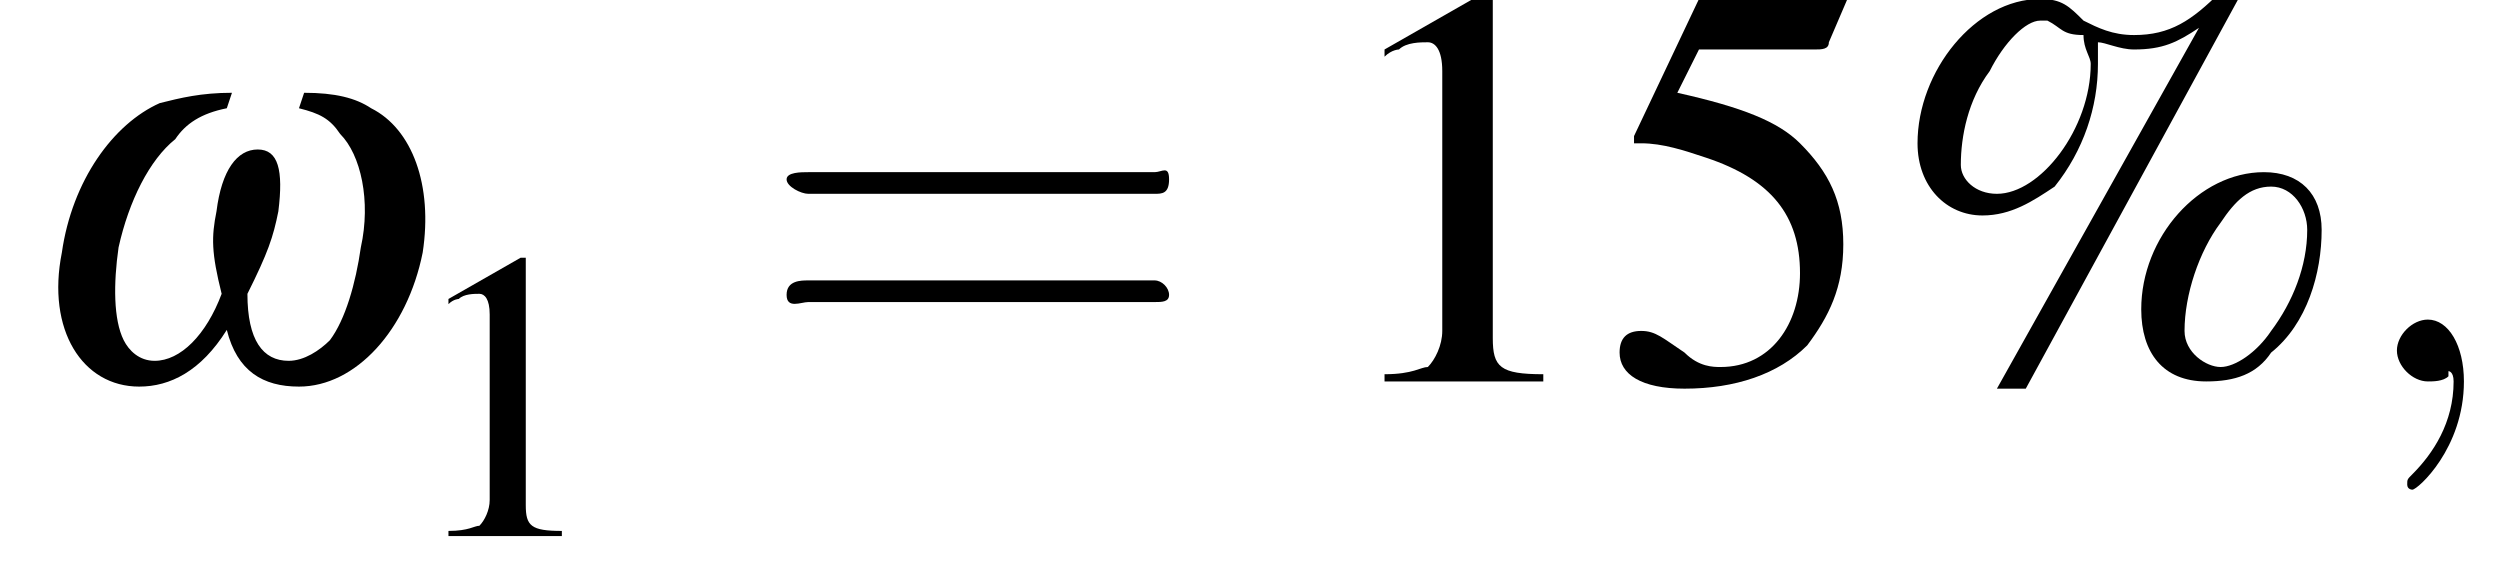 <?xml version='1.0' encoding='UTF-8'?>
<!---3.9-->
<svg version='1.1' xmlns='http://www.w3.org/2000/svg' xmlns:xlink='http://www.w3.org/1999/xlink' width='48.5pt' height='11.4pt' viewBox='23.9 3.6 48.5 11.4'>
<defs>
<path id='g7-61' d='M5.5-2.6C5.6-2.6 5.7-2.6 5.7-2.8S5.6-2.9 5.5-2.9H.7C.6-2.9 .4-2.9 .4-2.8S.6-2.6 .7-2.6H5.5ZM5.5-1.1C5.6-1.1 5.7-1.1 5.7-1.2S5.6-1.4 5.5-1.4H.7C.6-1.4 .4-1.4 .4-1.2S.6-1.1 .7-1.1H5.5Z'/>
<use id='g10-37' xlink:href='#g6-37' transform='scale(1.4)'/>
<use id='g10-49' xlink:href='#g6-49' transform='scale(1.4)'/>
<use id='g10-53' xlink:href='#g6-53' transform='scale(1.4)'/>
<path id='g6-37' d='M5.3-2.9C4.4-2.9 3.6-2 3.6-1C3.6-.4 3.9 0 4.5 0C4.9 0 5.2-.1 5.4-.4C5.9-.8 6.1-1.5 6.1-2.1C6.1-2.6 5.8-2.9 5.3-2.9ZM5.4-2.7C5.7-2.7 5.9-2.4 5.9-2.1C5.9-1.6 5.7-1.1 5.4-.7C5.2-.4 4.9-.2 4.7-.2S4.2-.4 4.2-.7C4.2-1.2 4.4-1.8 4.7-2.2C4.9-2.5 5.1-2.7 5.4-2.7ZM5-5.4H4.7C4.3-5 4-4.8 3.5-4.8C3.2-4.8 3-4.9 2.8-5C2.6-5.2 2.5-5.3 2.2-5.3C1.3-5.3 .5-4.3 .5-3.3C.5-2.7 .9-2.3 1.4-2.3C1.8-2.3 2.1-2.5 2.4-2.7C2.8-3.2 3-3.8 3-4.4C3-4.5 3-4.6 3-4.7C3.1-4.7 3.3-4.6 3.5-4.6C3.9-4.6 4.1-4.7 4.4-4.9L1.6 .1H2L5-5.4ZM2.8-4.8C2.8-4.6 2.9-4.5 2.9-4.4C2.9-3.5 2.2-2.6 1.6-2.6C1.3-2.6 1.1-2.8 1.1-3C1.1-3.4 1.2-3.9 1.5-4.3C1.7-4.7 2-5 2.2-5C2.3-5 2.3-5 2.3-5C2.5-4.9 2.5-4.8 2.8-4.8Z'/>
<path id='g6-49' d='M2.3-5.4L.9-4.6V-4.5C1-4.6 1.1-4.6 1.1-4.6C1.2-4.7 1.4-4.7 1.5-4.7C1.6-4.7 1.7-4.6 1.7-4.3V-.7C1.7-.5 1.6-.3 1.5-.2C1.4-.2 1.3-.1 .9-.1V0H3.1V-.1C2.5-.1 2.4-.2 2.4-.6V-5.4L2.3-5.4Z'/>
<path id='g6-53' d='M1.4-4.6H3C3.1-4.6 3.2-4.6 3.2-4.7L3.5-5.4L3.4-5.5C3.3-5.3 3.2-5.3 3-5.3H1.4L.5-3.4C.5-3.4 .5-3.4 .5-3.3C.5-3.3 .5-3.3 .6-3.3C.9-3.3 1.2-3.2 1.5-3.1C2.4-2.8 2.8-2.3 2.8-1.5C2.8-.8 2.4-.2 1.7-.2C1.6-.2 1.4-.2 1.2-.4C.9-.6 .8-.7 .6-.7C.4-.7 .3-.6 .3-.4C.3-.1 .6 .1 1.2 .1C1.9 .1 2.5-.1 2.9-.5C3.2-.9 3.4-1.3 3.4-1.9C3.4-2.5 3.2-2.9 2.8-3.3C2.5-3.6 2-3.8 1.1-4L1.4-4.6Z'/>
<path id='g2-59' d='M2.2 0C2.2-.7 1.9-1.2 1.5-1.2C1.2-1.2 .9-.9 .9-.6C.9-.3 1.2 0 1.5 0C1.6 0 1.8 0 1.9-.1C1.9-.2 1.9-.2 1.9-.2S2-.2 2 0C2 .8 1.6 1.4 1.2 1.8C1.1 1.9 1.1 1.9 1.1 2C1.1 2.1 1.2 2.1 1.2 2.1C1.3 2.1 2.2 1.3 2.2 0Z'/>
<path id='g1-119' d='M5.5-5.3C5.9-5.2 6.1-5.1 6.3-4.8C6.7-4.4 6.9-3.5 6.7-2.6C6.6-1.9 6.4-1.2 6.1-.8C5.9-.6 5.6-.4 5.3-.4C4.8-.4 4.5-.8 4.5-1.7C4.9-2.5 5-2.8 5.1-3.3C5.2-4.1 5.1-4.5 4.7-4.5S4-4.1 3.9-3.3C3.8-2.8 3.8-2.5 4-1.7C3.7-.9 3.2-.4 2.7-.4C2.4-.4 2.2-.6 2.1-.8C1.9-1.2 1.9-1.9 2-2.6C2.2-3.5 2.6-4.3 3.1-4.7C3.3-5 3.6-5.2 4.1-5.3L4.2-5.6C3.6-5.6 3.2-5.5 2.8-5.4C1.9-5 1.1-3.9 .9-2.5C.6-1 1.3 .1 2.4 .1C3 .1 3.6-.2 4.1-1C4.3-.2 4.8 .1 5.5 .1C6.6 .1 7.6-1 7.9-2.5C8.1-3.8 7.7-4.9 6.9-5.3C6.6-5.5 6.2-5.6 5.6-5.6L5.5-5.3Z'/>
<use id='g11-61' xlink:href='#g7-61' transform='scale(1.4)'/>
<path id='g12-45' d='M.1-2.7V-2.1H3V-2.7H.1Z'/>
</defs>
<g id='page1'>

<use x='24.2' y='11' xlink:href='#g1-119'/>
<use x='31.7' y='14' xlink:href='#g6-49'/>
<use x='38.6' y='11' xlink:href='#g11-61'/>
<use x='49.5' y='11' xlink:href='#g10-49'/>
<use x='54.9' y='11' xlink:href='#g10-53'/>
<use x='60.4' y='11' xlink:href='#g10-37'/>
<use x='69.5' y='11' xlink:href='#g2-59'/>
</g>
</svg>